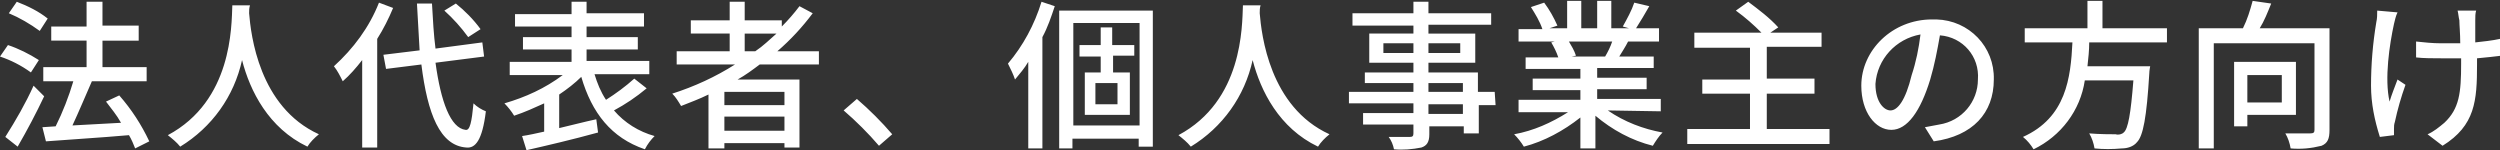 <?xml version="1.0" encoding="utf-8"?>
<!-- Generator: Adobe Illustrator 23.0.6, SVG Export Plug-In . SVG Version: 6.00 Build 0)  -->
<svg version="1.1" id="レイヤー_1" xmlns="http://www.w3.org/2000/svg" xmlns:xlink="http://www.w3.org/1999/xlink" x="0px"
	 y="0px" viewBox="0 0 283 17" style="enable-background:new 0 0 283 17;" xml:space="preserve">
<rect x="0" y="0" width="283" height="17" fill="#333333" stroke="none"/>
<style type="text/css">
	.st0{fill:#FFFFFF;}
</style>
<path id="パス_4231" class="st0" d="M5.4,2.1C4.4,1.3,3.2,0.7,1.9,0.2L1,1.5c1.2,0.5,2.4,1.2,3.5,2L5.4,2.1z M4.4,6.8
	C3.3,6.1,2.1,5.5,0.9,5.1L0,6.4c1.2,0.4,2.4,1,3.5,1.8L4.4,6.8z M3.8,9.7c-0.9,2-2,3.9-3.2,5.8L2,16.6c1.1-1.9,2.1-3.8,3-5.7
	L3.8,9.7z M16.9,16c-0.9-1.9-2-3.6-3.4-5.2L12,11.5c0.6,0.8,1.2,1.5,1.7,2.4c-1.9,0.1-3.8,0.2-5.5,0.3c0.7-1.5,1.5-3.4,2.2-5h6.2
	V7.6h-5v-3h4.1V2.9h-4.1V0.2H9.8V3h-4v1.6h4v3H4.9v1.6h3.4c-0.5,1.7-1.2,3.5-2,5.1l-1.5,0.1L5.2,16c2.5-0.2,6-0.4,9.4-0.7
	c0.3,0.5,0.5,1,0.7,1.5L16.9,16z M26.3,0.6c-0.1,2.4,0,10.8-7.3,14.7c0.5,0.4,1,0.8,1.4,1.3c3.6-2.2,6.1-5.7,7-9.8
	c0.9,3.5,3,7.7,7.4,9.8c0.3-0.5,0.8-1,1.3-1.4c-6.8-3.1-7.7-11.3-7.9-13.7c0-0.3,0-0.6,0.1-0.9L26.3,0.6z M54.4,3.3
	c-0.8-1.1-1.8-2.1-2.8-2.9l-1.3,0.8c1,0.9,1.9,1.9,2.7,3L54.4,3.3z M42.9,0.3c-1.1,2.8-2.9,5.2-5.1,7.2c0.4,0.5,0.7,1.1,1,1.7
	c0.8-0.7,1.5-1.5,2.2-2.4v9.9h1.7V4.4c0.7-1.1,1.3-2.3,1.8-3.5L42.9,0.3z M54.8,6.4l-0.2-1.6l-5.3,0.7C49.1,4,49,2.2,48.9,0.4h-1.7
	c0.1,1.9,0.2,3.7,0.3,5.3l-4.1,0.5l0.3,1.6l4-0.5c0.7,5.6,2.1,9.2,5.1,9.4c1,0.1,1.8-0.8,2.2-4.1c-0.5-0.2-1-0.5-1.4-0.9
	c-0.2,2.1-0.4,3.1-0.9,3c-1.7-0.2-2.8-3.2-3.4-7.6L54.8,6.4z M71.8,8.9c-1,0.9-2.1,1.7-3.2,2.4c-0.6-0.9-1-1.9-1.3-2.9h6.2V6.9h-7.1
	V5.6h5.8V4.2h-5.8V3h6.5V1.5h-6.5V0.2h-1.7v1.4h-6.4V3h6.4v1.2h-5.5v1.4h5.5v1.4h-7v1.5h6c-2,1.5-4.2,2.5-6.6,3.2
	c0.4,0.4,0.8,0.9,1.1,1.4c1.2-0.4,2.3-0.9,3.4-1.4v3.2c-0.9,0.2-1.8,0.4-2.5,0.5l0.5,1.6c2.2-0.5,5.2-1.2,8.1-2l-0.2-1.5
	c-1.4,0.3-2.9,0.7-4.2,1v-3.8c0.9-0.6,1.8-1.3,2.5-2c1.2,4.1,3.4,6.9,7.2,8.2c0.3-0.6,0.7-1.1,1.1-1.5c-1.8-0.5-3.4-1.5-4.6-2.9
	c1.3-0.7,2.5-1.5,3.7-2.5L71.8,8.9z M84.3,5.8v-2h3.6c-0.8,0.7-1.5,1.4-2.4,2H84.3z M88.8,11.9H82v-1.5h6.8V11.9z M82,14.8v-1.6h6.8
	v1.6L82,14.8z M92.7,7.3V5.8H88c1.5-1.3,2.8-2.7,4-4.3l-1.5-0.8c-0.6,0.8-1.3,1.6-2,2.3V2.3h-4.2V0.2h-1.7v2.1h-4.4v1.5h4.4v2h-6
	v1.5h6.6c-2.2,1.4-4.6,2.5-7.1,3.3c0.4,0.4,0.7,0.9,1,1.4c1-0.4,2.1-0.8,3.1-1.3v6.1H82v-0.6h6.8v0.5h1.7V9h-7
	c0.9-0.5,1.7-1.1,2.5-1.7L92.7,7.3z M101,15.2c-1.2-1.4-2.6-2.8-4-4l-1.5,1.3c1.4,1.2,2.8,2.6,4,4L101,15.2z M117.9,0.2
	c-0.8,2.6-2.1,5-3.8,7c0.3,0.6,0.6,1.2,0.8,1.8c0.5-0.6,1.1-1.3,1.5-2v9.8h1.6V4.2c0.6-1.1,1-2.3,1.4-3.5L117.9,0.2z M126.5,11.8
	H124V9.4h2.5V11.8z M128.4,6.3V5.1h-2.5v-2h-1.3v2h-2.4v1.3h2.4v1.8h-1.8V13h5.1V8.2h-1.9V6.3H128.4z M121.5,14.2V2.6h7.5v11.6
	H121.5z M119.9,1.2v15.6h1.5v-1.1h7.5v0.9h1.6V1.2H119.9z M140.7,0.6c-0.1,2.4,0,10.8-7.3,14.7c0.5,0.4,1,0.8,1.4,1.3
	c3.6-2.2,6.1-5.7,7-9.8c0.9,3.5,3,7.7,7.4,9.8c0.3-0.5,0.8-1,1.3-1.4c-6.8-3.1-7.7-11.3-7.9-13.7c0-0.3,0-0.6,0.1-0.9L140.7,0.6z
	 M165.6,12.9h-3.9v-1.1h3.9V12.9z M161.7,9.4h3.9v1h-3.9V9.4z M156.6,6V4.9h3.4V6L156.6,6z M165.3,4.9V6h-3.6V4.9L165.3,4.9z
	 M169.2,10.4h-1.9V8.2h-5.6V7.1h5.3V3.8h-5.3V2.8h7.1V1.5h-7.1V0.2H160v1.3h-6.9v1.4h6.9v0.9h-5v3.3h5v1.1h-5.5v1.2h5.5v1h-7.3v1.3
	h7.3v1.1h-5.7v1.3h5.7v1c0,0.3-0.1,0.4-0.4,0.4c-0.3,0-1.4,0-2.4,0c0.3,0.4,0.5,0.9,0.6,1.4c1,0.1,2.1,0,3.1-0.2
	c0.6-0.2,0.9-0.6,0.9-1.5v-0.9h3.9v0.8h1.7v-3.2h1.9L169.2,10.4z M182.5,4.7c-0.2,0.6-0.5,1.2-0.8,1.7h-3.8l0.5-0.1
	c-0.2-0.6-0.5-1.1-0.8-1.6L182.5,4.7z M188,12.6v-1.4h-7.2v-1.1h5.6V8.8h-5.6V7.7h6.4V6.4h-3.9c0.3-0.5,0.7-1.1,1-1.7h3.5V3.2h-2.6
	c0.5-0.8,1-1.6,1.5-2.5l-1.7-0.4c-0.3,0.9-0.8,1.8-1.3,2.7l0.7,0.2h-2V0.1h-1.6v3.1h-1.8V0.1h-1.6v3.1h-2l0.9-0.3
	c-0.4-0.9-0.9-1.8-1.5-2.6l-1.5,0.5c0.5,0.8,1,1.6,1.3,2.5h-2.7v1.4h4.1l-0.4,0.1c0.3,0.5,0.6,1.1,0.8,1.7h-3.7v1.3h6.2v1.1h-5.4
	v1.3h5.4v1.1h-7v1.4h5.6c-1.9,1.2-3.9,2.1-6.1,2.5c0.4,0.4,0.8,0.9,1.1,1.4c2.3-0.6,4.5-1.8,6.4-3.3v3.5h1.7v-3.7
	c1.9,1.6,4.1,2.8,6.5,3.4c0.3-0.5,0.7-1.1,1.1-1.5c-2.2-0.4-4.3-1.2-6.2-2.5L188,12.6z M200,14.6v-4h5.4V8.9H200V5.3h6.2V3.7h-5.8
	l0.9-0.6c-1-1.1-2.2-2-3.4-2.9l-1.4,1c1.1,0.8,2,1.6,2.9,2.5h-7.6v1.7h6.3v3.6h-5.4v1.6h5.4v4h-7.1v1.7h16.1v-1.7H200z M214,12.5
	c-0.7,0-1.7-0.9-1.7-3c0.2-2.8,2.3-5.1,5.1-5.6c-0.2,1.6-0.5,3.1-1,4.6C215.7,11.4,214.8,12.5,214,12.5z M218.9,16
	c4.4-0.6,6.8-3.2,6.8-7c0.1-3.7-2.8-6.7-6.5-6.8c-0.2,0-0.4,0-0.5,0c-4.5,0-8,3.5-8,7.5c0,3,1.6,5,3.4,5c1.8,0,3.3-2.1,4.4-5.7
	c0.5-1.7,0.8-3.3,1.1-5c2.6,0.2,4.5,2.4,4.3,5c0,2.5-1.8,4.7-4.4,5.1c-0.5,0.1-1.1,0.2-1.6,0.3L218.9,16z M245.3,4.8V3.2H238V0.1
	h-1.7v3.1h-7.1v1.6h5.4c-0.2,4-0.7,8.5-5.6,10.7c0.5,0.4,0.9,0.9,1.2,1.4c3.1-1.5,5.3-4.4,5.8-7.8h5.5c-0.3,3.8-0.6,5.5-1.1,5.9
	c-0.2,0.2-0.6,0.3-0.9,0.2c-0.5,0-1.8,0-3-0.1c0.3,0.5,0.5,1.1,0.6,1.7c1,0.1,2,0.1,3.1,0c0.6,0,1.3-0.2,1.7-0.7
	c0.7-0.7,1.1-2.8,1.4-7.8c0-0.3,0.1-0.8,0.1-0.8h-7.1c0.1-0.9,0.2-1.8,0.2-2.7H245.3z M258.3,8.5v3.1h-3.9V8.5H258.3z M259.9,13V7
	h-7v7.3h1.5V13L259.9,13z M263.7,3.2h-7.9c0.5-0.8,0.9-1.8,1.3-2.8L255,0.1c-0.3,1.1-0.6,2.1-1.1,3.1h-5v13.6h1.7V4.9H262v9.8
	c0,0.3-0.1,0.4-0.5,0.4c-0.3,0-1.6,0-2.8,0c0.3,0.5,0.5,1.1,0.6,1.7c1.2,0.1,2.3,0,3.5-0.3c0.7-0.3,0.9-0.8,0.9-1.8L263.7,3.2z
	 M269.1,1.2c0,0.4,0,0.9-0.1,1.3c-0.4,2.4-0.6,4.8-0.6,7.2c0,2,0.4,3.9,1,5.8l1.6-0.2c0-0.2,0-0.5,0-0.7c0-0.3,0-0.5,0.1-0.8
	c0.3-1.4,0.7-2.8,1.2-4.2l-0.9-0.6c-0.3,0.8-0.7,1.8-0.9,2.5c-0.6-2.6,0-6.5,0.5-8.8c0.1-0.4,0.2-0.9,0.4-1.3L269.1,1.2z M283,4.4
	c-0.9,0.2-1.9,0.3-2.8,0.4c0-1.1,0-2.1,0-2.5c0-0.4,0-0.8,0.1-1.1h-2.1c0.1,0.4,0.1,0.7,0.2,1.1c0,0.5,0.1,1.5,0.1,2.6
	c-0.7,0-1.5,0-2.2,0c-0.9,0-1.9-0.1-2.8-0.2v1.8c0.8,0.1,2,0.1,2.9,0.1c0.7,0,1.4,0,2.2,0v0.6c0,3.3-0.2,5.1-1.9,6.7
	c-0.6,0.5-1.2,1-1.9,1.3l1.7,1.3c3.7-2.3,3.9-5.1,3.9-9.2V6.6c1.1-0.1,2-0.2,2.8-0.3L283,4.4z"/>
</svg>
